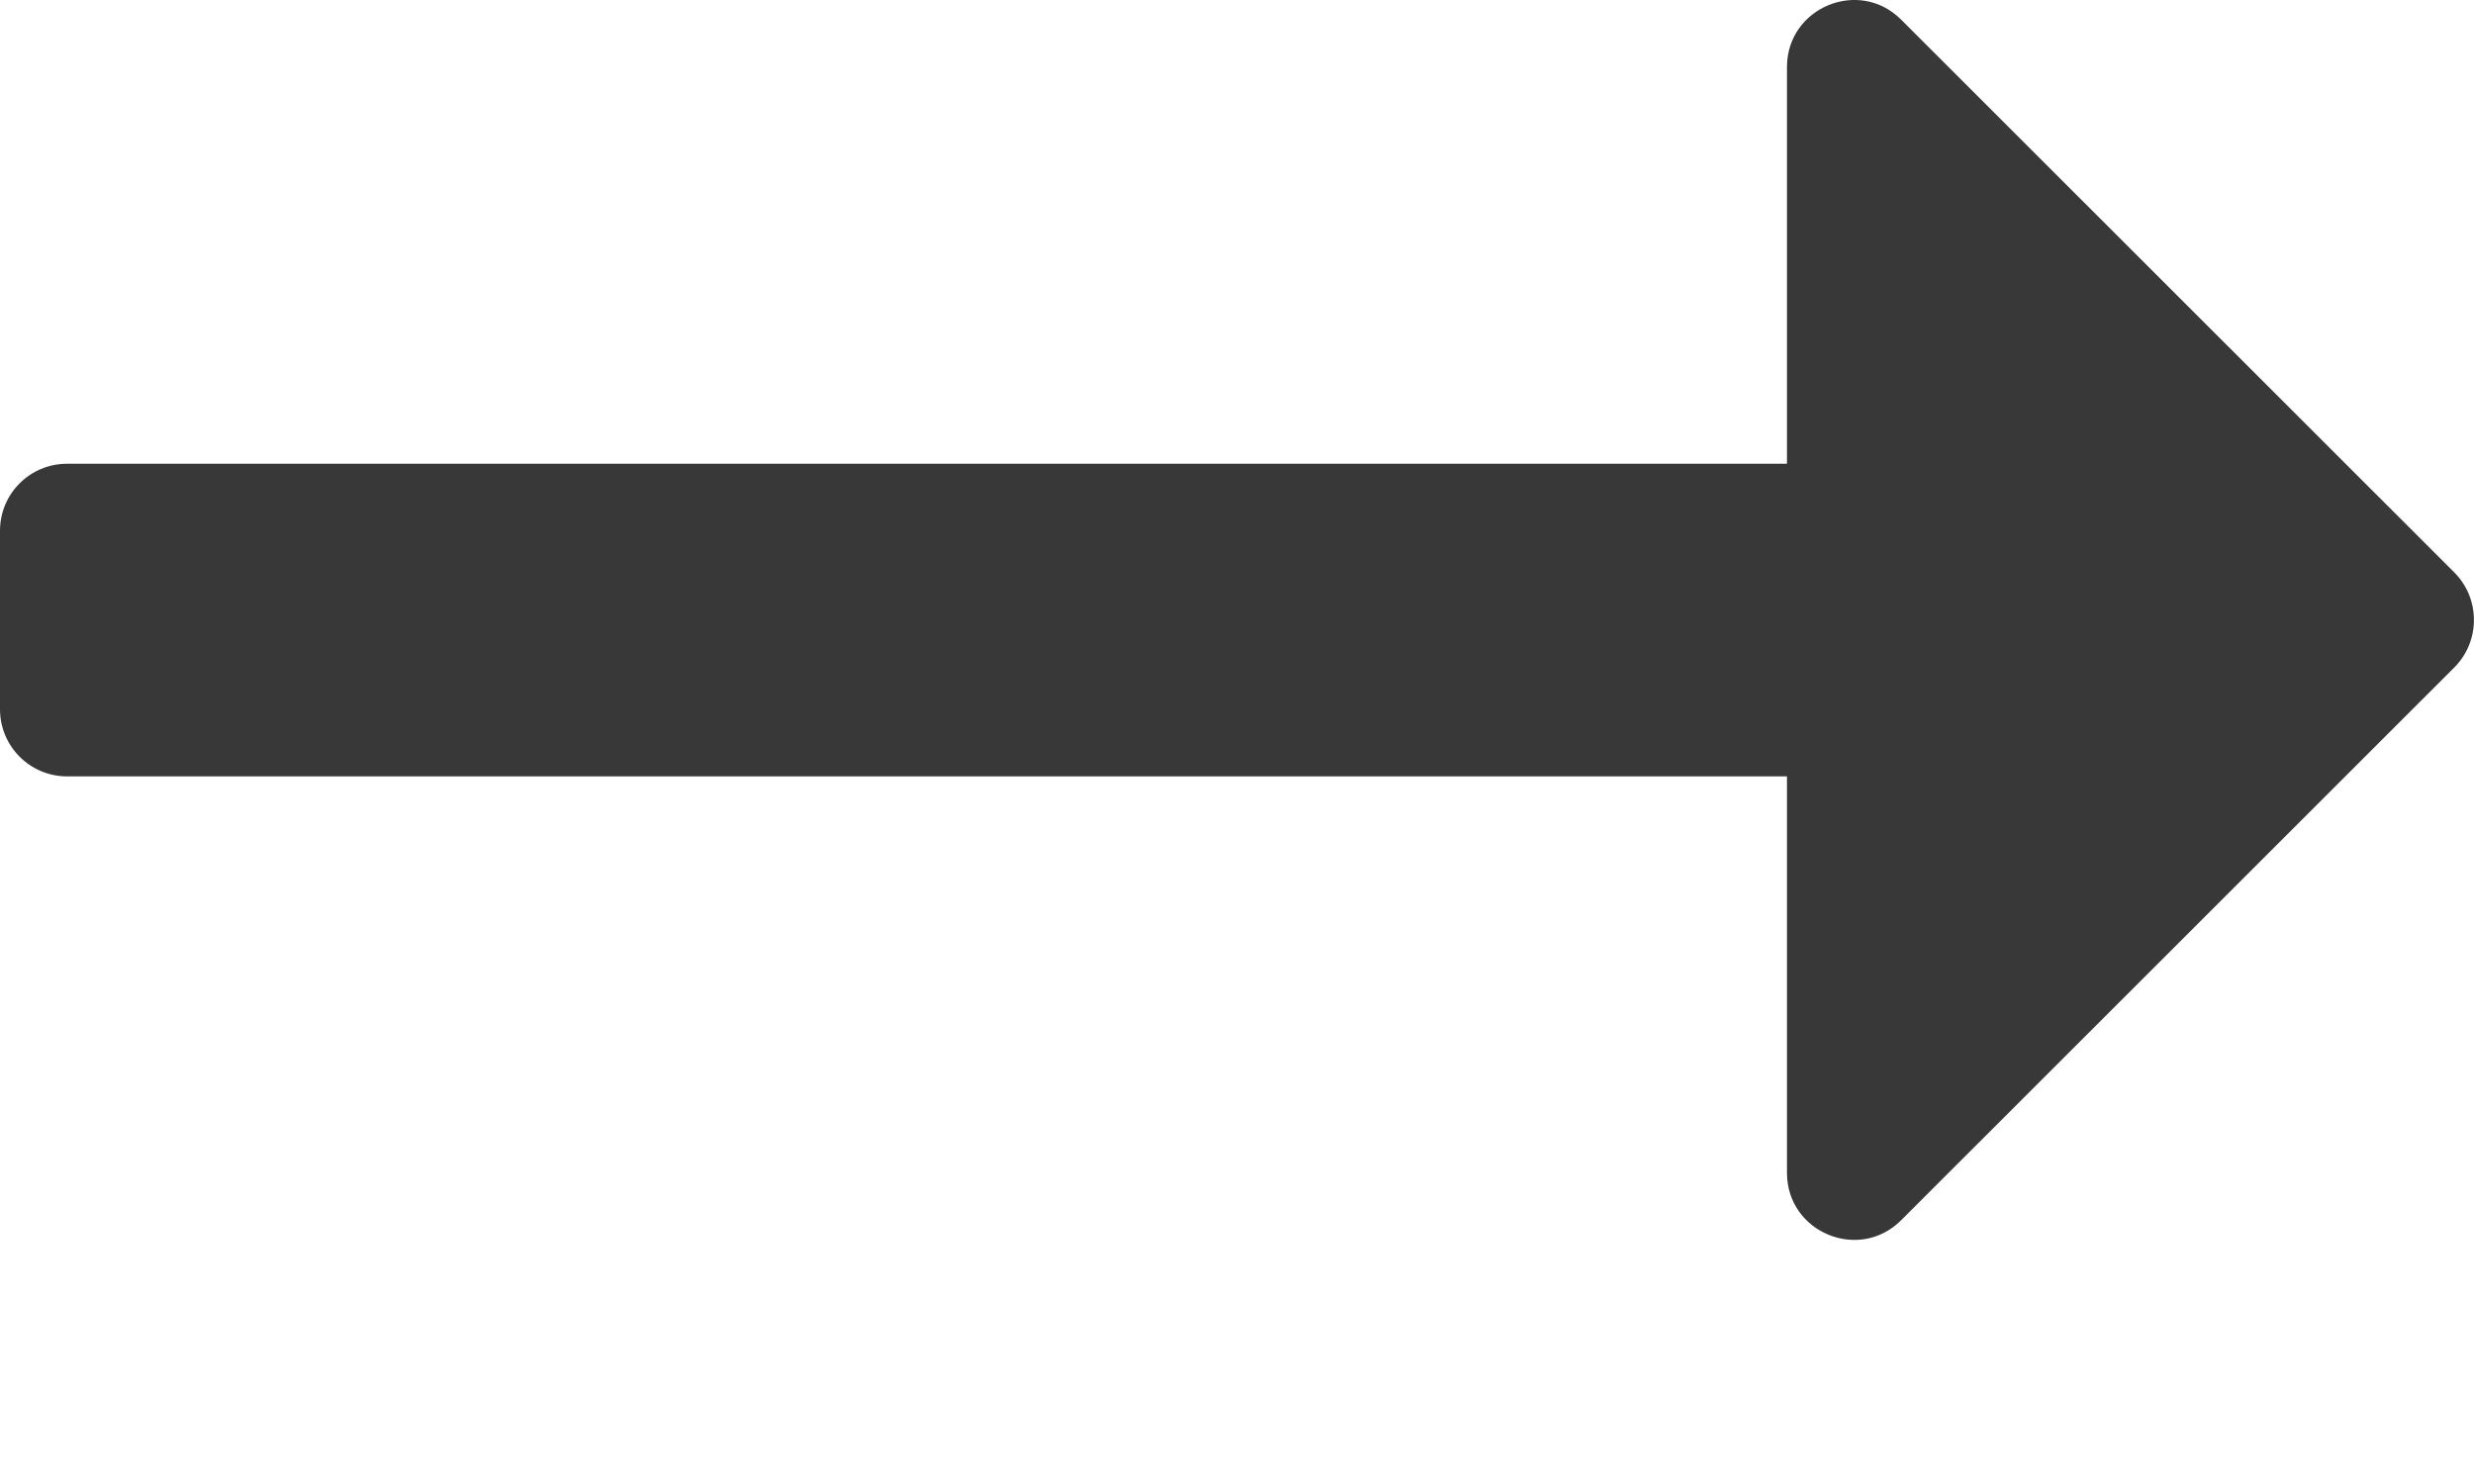 <svg width="10" height="6" viewBox="0 0 10 6" fill="none" xmlns="http://www.w3.org/2000/svg">
<path id="ic_dark_arrow_right" d="M7.685 4.933L9.921 2.698C10.026 2.592 10.026 2.421 9.921 2.315L7.685 0.08C7.515 -0.091 7.223 0.03 7.223 0.271V1.875H0.271C0.121 1.875 0 1.996 0 2.146V2.868C0 3.017 0.121 3.139 0.271 3.139H7.223V4.742C7.223 4.983 7.515 5.104 7.685 4.933Z" fill="#383838"/>
</svg>
